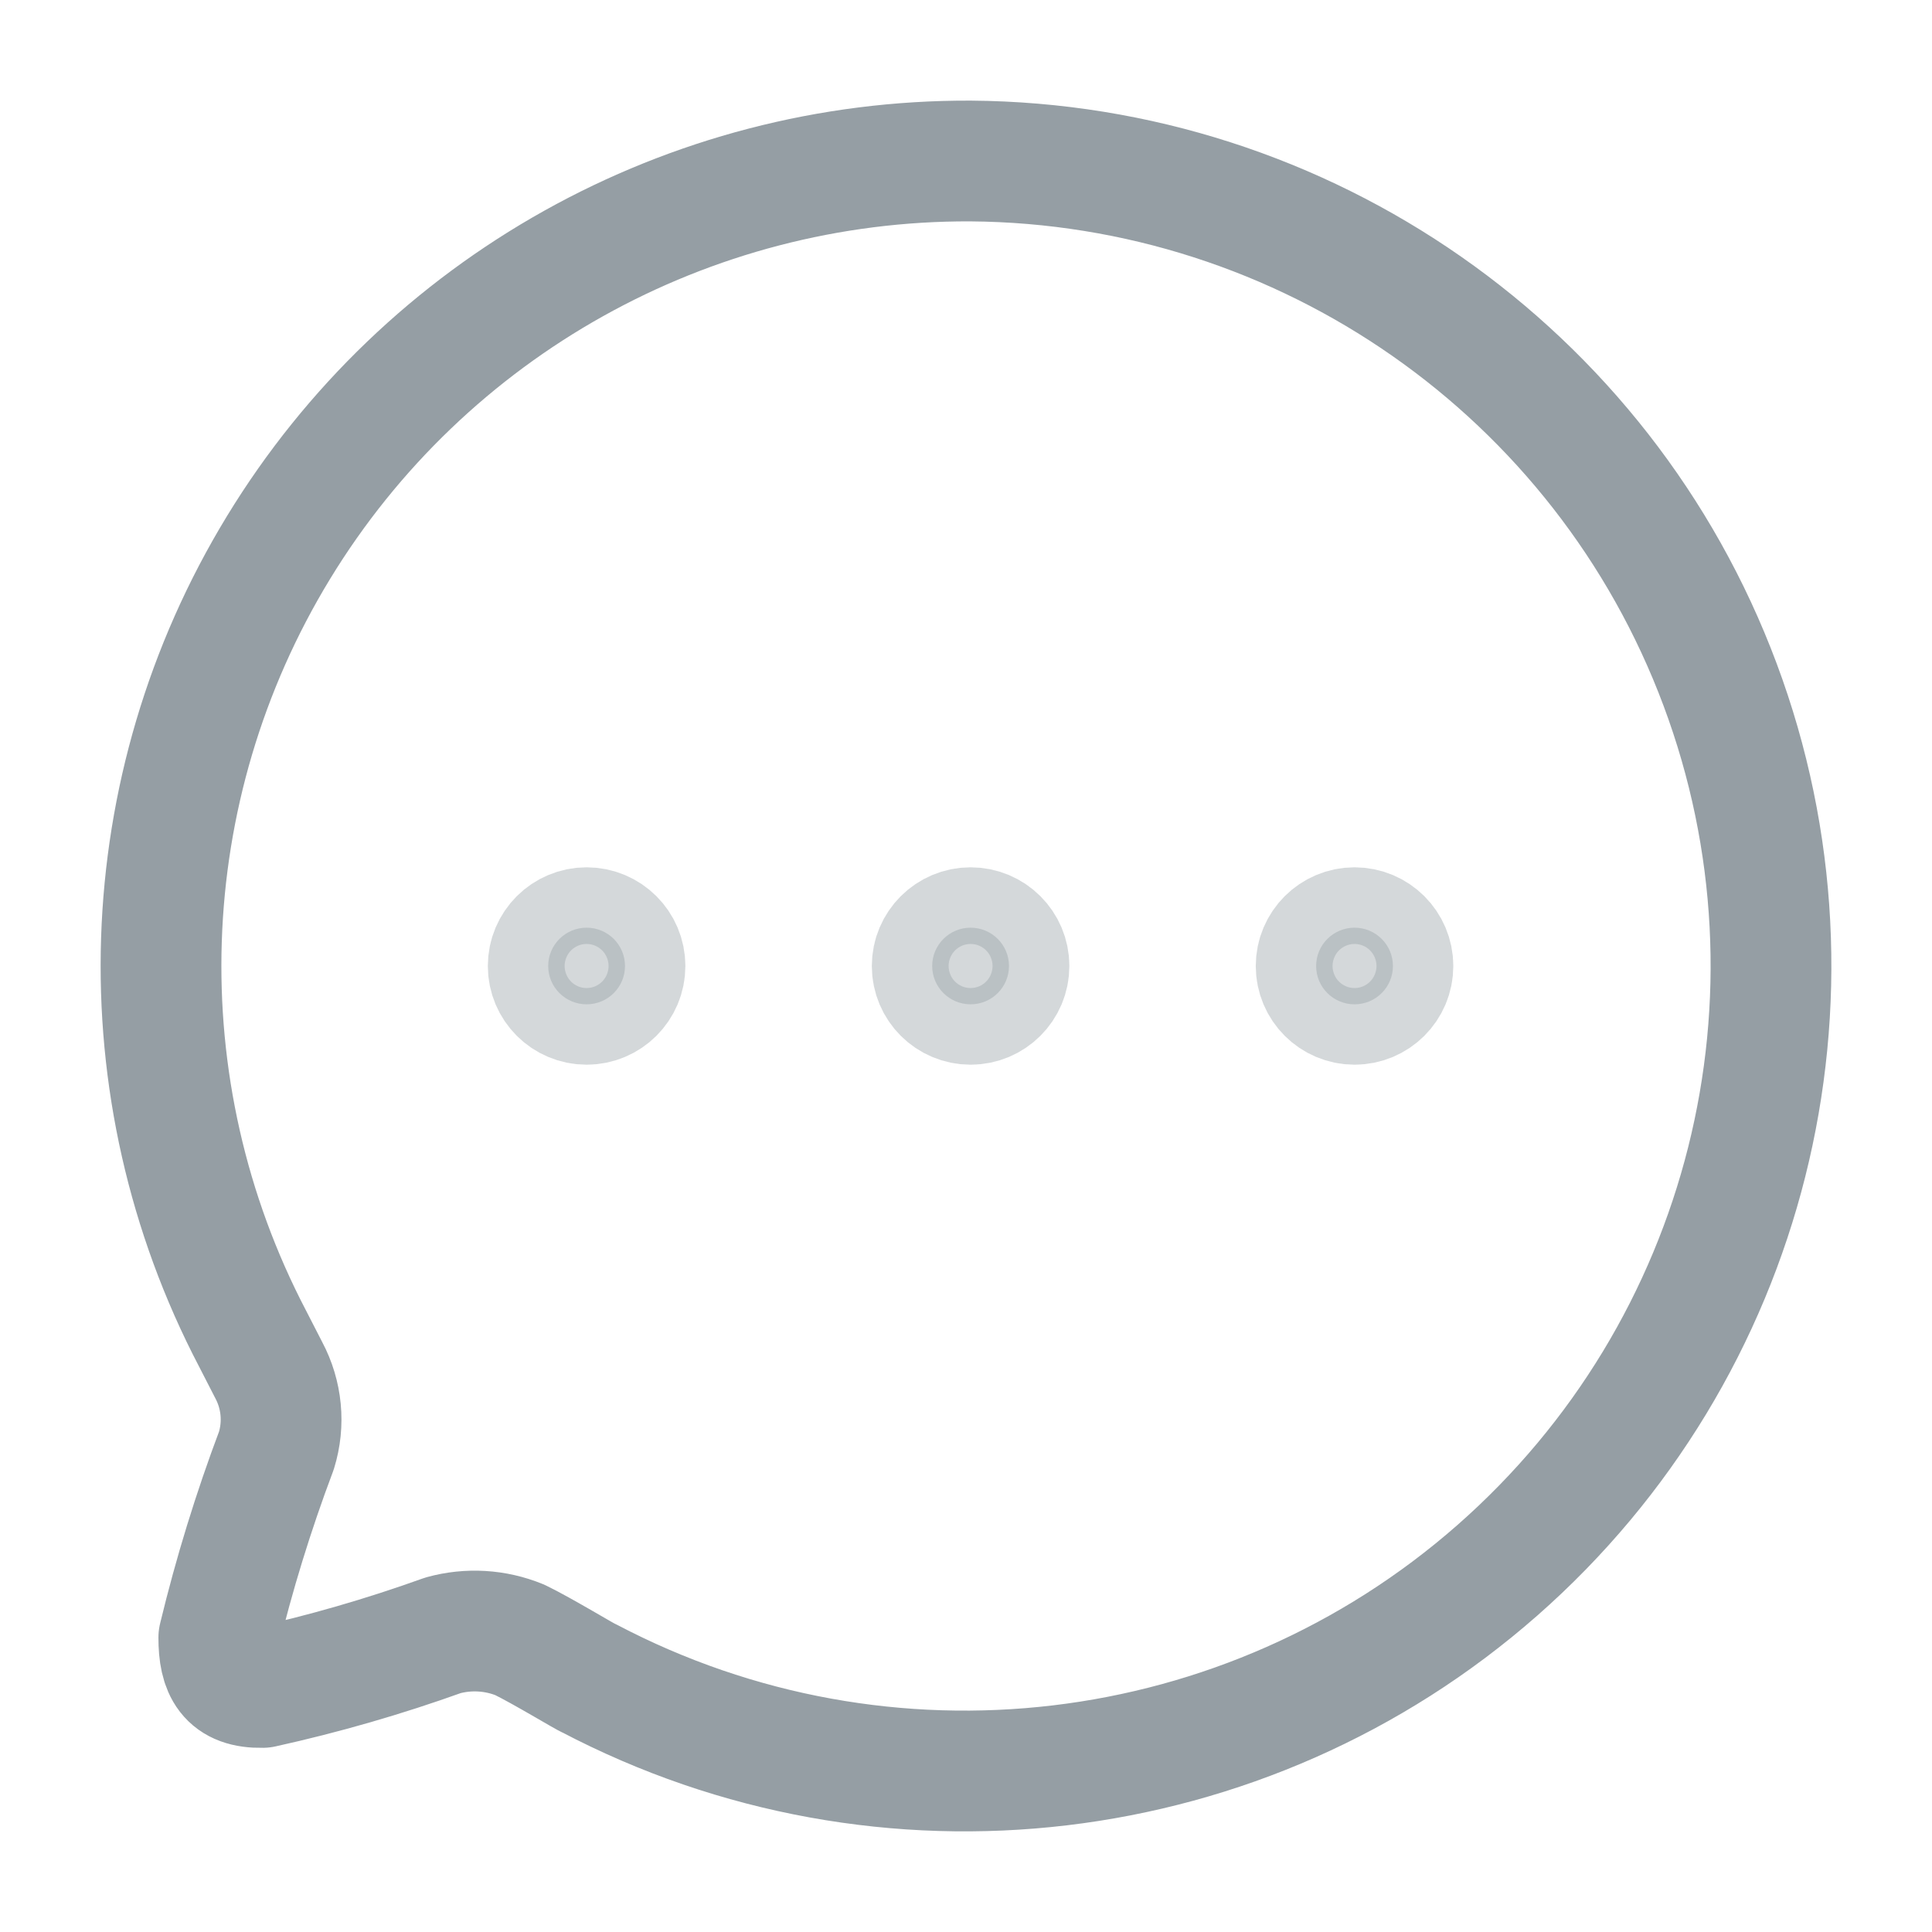 <svg width="48" height="48" viewBox="0 0 48 48" fill="none" xmlns="http://www.w3.org/2000/svg">
  <path fill-rule="evenodd" clip-rule="evenodd" d="M24.114 4C17.094 3.972 10.571 7.614 6.921 13.601C3.271 19.587 3.026 27.045 6.275 33.257L6.676 34.038C7.004 34.653 7.073 35.373 6.867 36.038C6.295 37.557 5.817 39.109 5.436 40.686C5.436 41.486 5.665 41.943 6.523 41.924C8.044 41.588 9.541 41.156 11.007 40.629C11.638 40.455 12.309 40.495 12.915 40.743C13.468 41.01 14.593 41.695 14.632 41.695C21.983 45.561 30.962 44.495 37.2 39.015C43.437 33.535 45.64 24.78 42.735 17.008C39.831 9.236 32.422 4.061 24.114 4V4Z" stroke="#959EA4" stroke-width="3" stroke-linecap="round" stroke-linejoin="round"/>
  <ellipse opacity="0.4" cx="14.574" cy="24" rx="0.954" ry="0.952" fill="#959EA4" stroke="#959EA4" stroke-width="3" stroke-linecap="round" stroke-linejoin="round"/>
  <ellipse opacity="0.4" cx="24.114" cy="24" rx="0.954" ry="0.952" fill="#959EA4" stroke="#959EA4" stroke-width="3" stroke-linecap="round" stroke-linejoin="round"/>
  <ellipse opacity="0.4" cx="33.653" cy="24" rx="0.954" ry="0.952" fill="#959EA4" stroke="#959EA4" stroke-width="3" stroke-linecap="round" stroke-linejoin="round"/>
</svg>